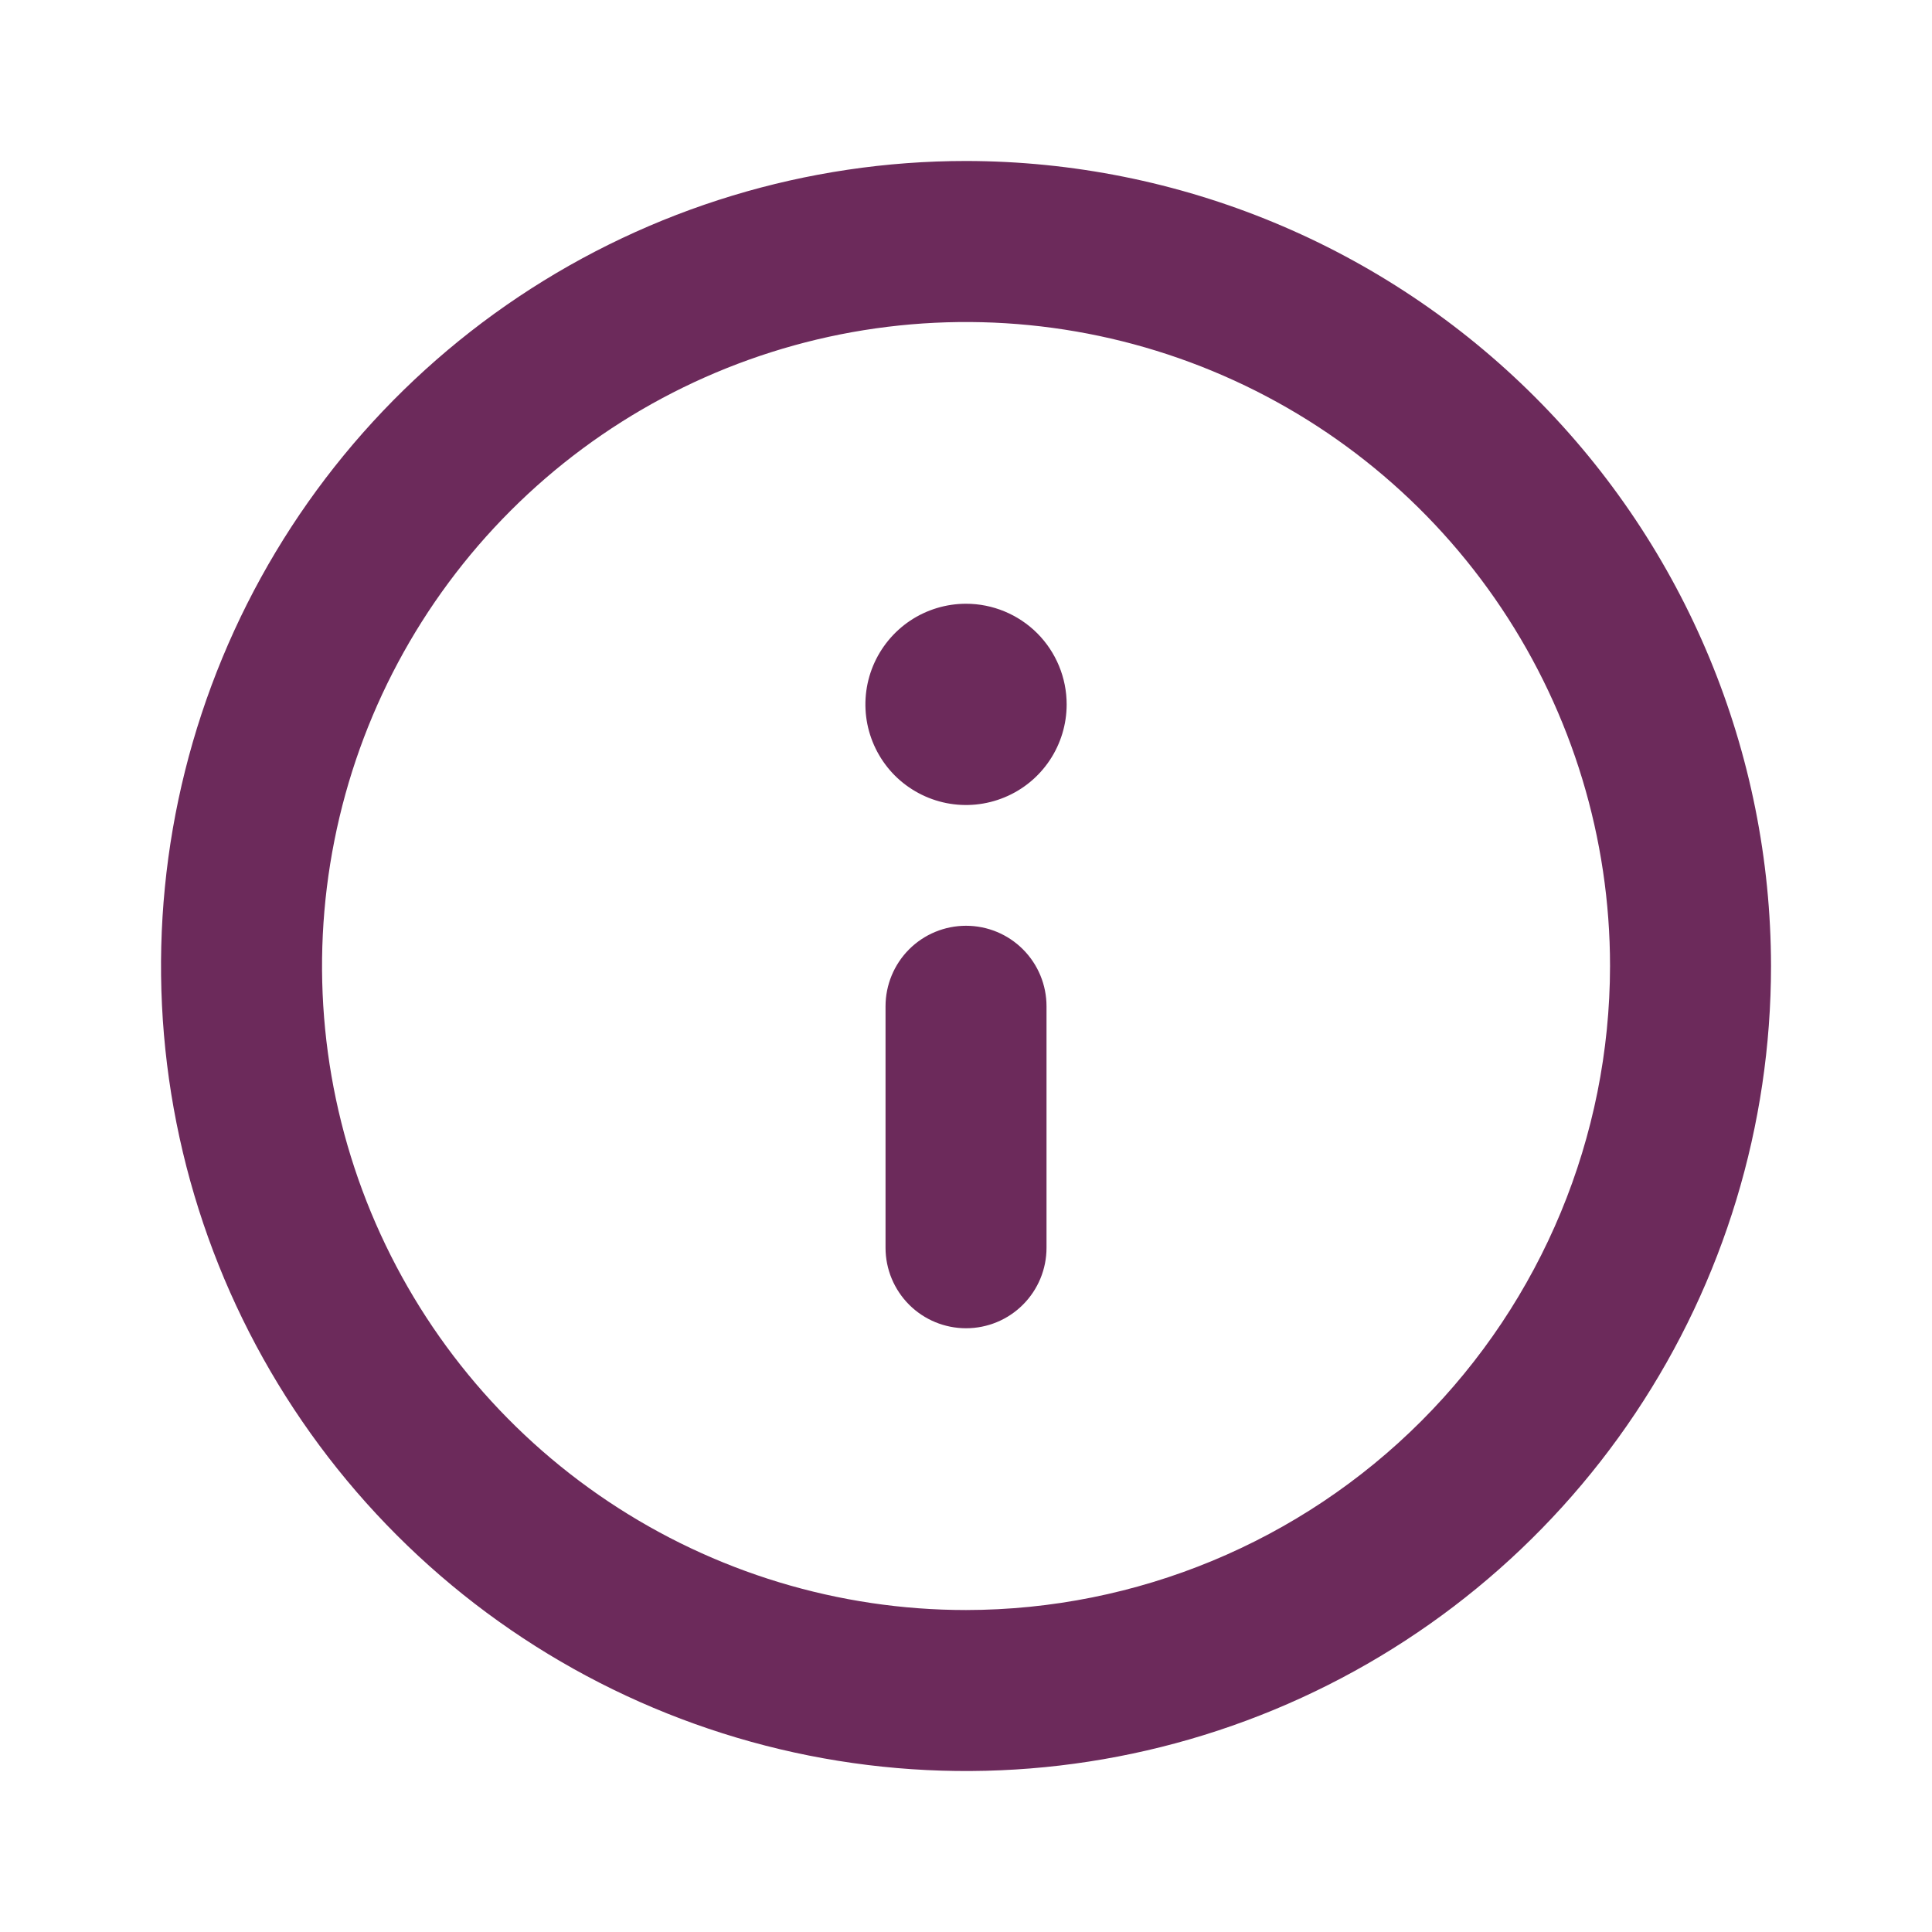 <?xml version="1.0" encoding="UTF-8"?> <svg xmlns="http://www.w3.org/2000/svg" width="40" height="40" viewBox="0 0 40 40" fill="none"><path d="M20.001 3.333C16.704 3.333 13.482 4.311 10.741 6.142C8 7.974 5.864 10.577 4.603 13.622C3.341 16.668 3.011 20.019 3.654 23.252C4.297 26.485 5.885 29.454 8.216 31.785C10.546 34.116 13.516 35.703 16.749 36.347C19.982 36.99 23.333 36.66 26.379 35.398C29.424 34.137 32.027 32.001 33.858 29.26C35.69 26.519 36.667 23.297 36.667 20C36.662 15.581 34.905 11.345 31.78 8.22C28.656 5.096 24.419 3.338 20.001 3.333ZM20.001 33.334C17.364 33.334 14.786 32.551 12.593 31.086C10.4 29.621 8.691 27.539 7.682 25.103C6.673 22.666 6.409 19.985 6.924 17.399C7.438 14.812 8.708 12.437 10.573 10.572C12.437 8.707 14.813 7.438 17.399 6.923C19.986 6.409 22.667 6.673 25.103 7.682C27.54 8.691 29.622 10.4 31.087 12.593C32.552 14.785 33.334 17.363 33.334 20C33.33 23.535 31.924 26.924 29.424 29.424C26.925 31.923 23.536 33.33 20.001 33.334ZM20.001 19.167C19.559 19.167 19.135 19.342 18.822 19.655C18.51 19.968 18.334 20.392 18.334 20.834V25.834C18.334 26.276 18.51 26.699 18.822 27.012C19.135 27.325 19.559 27.5 20.001 27.5C20.443 27.5 20.867 27.325 21.179 27.012C21.492 26.699 21.667 26.276 21.667 25.834V20.834C21.667 20.392 21.492 19.968 21.179 19.655C20.867 19.342 20.443 19.167 20.001 19.167ZM20.001 12.5C19.589 12.5 19.186 12.622 18.843 12.851C18.501 13.08 18.234 13.406 18.076 13.786C17.918 14.167 17.877 14.586 17.957 14.99C18.038 15.394 18.236 15.765 18.527 16.057C18.819 16.348 19.19 16.546 19.594 16.627C19.998 16.707 20.417 16.666 20.798 16.508C21.179 16.351 21.504 16.084 21.733 15.741C21.962 15.398 22.084 14.995 22.084 14.584C22.084 14.031 21.864 13.501 21.474 13.11C21.083 12.72 20.553 12.5 20.001 12.5Z" fill="#6C2A5B"></path></svg> 